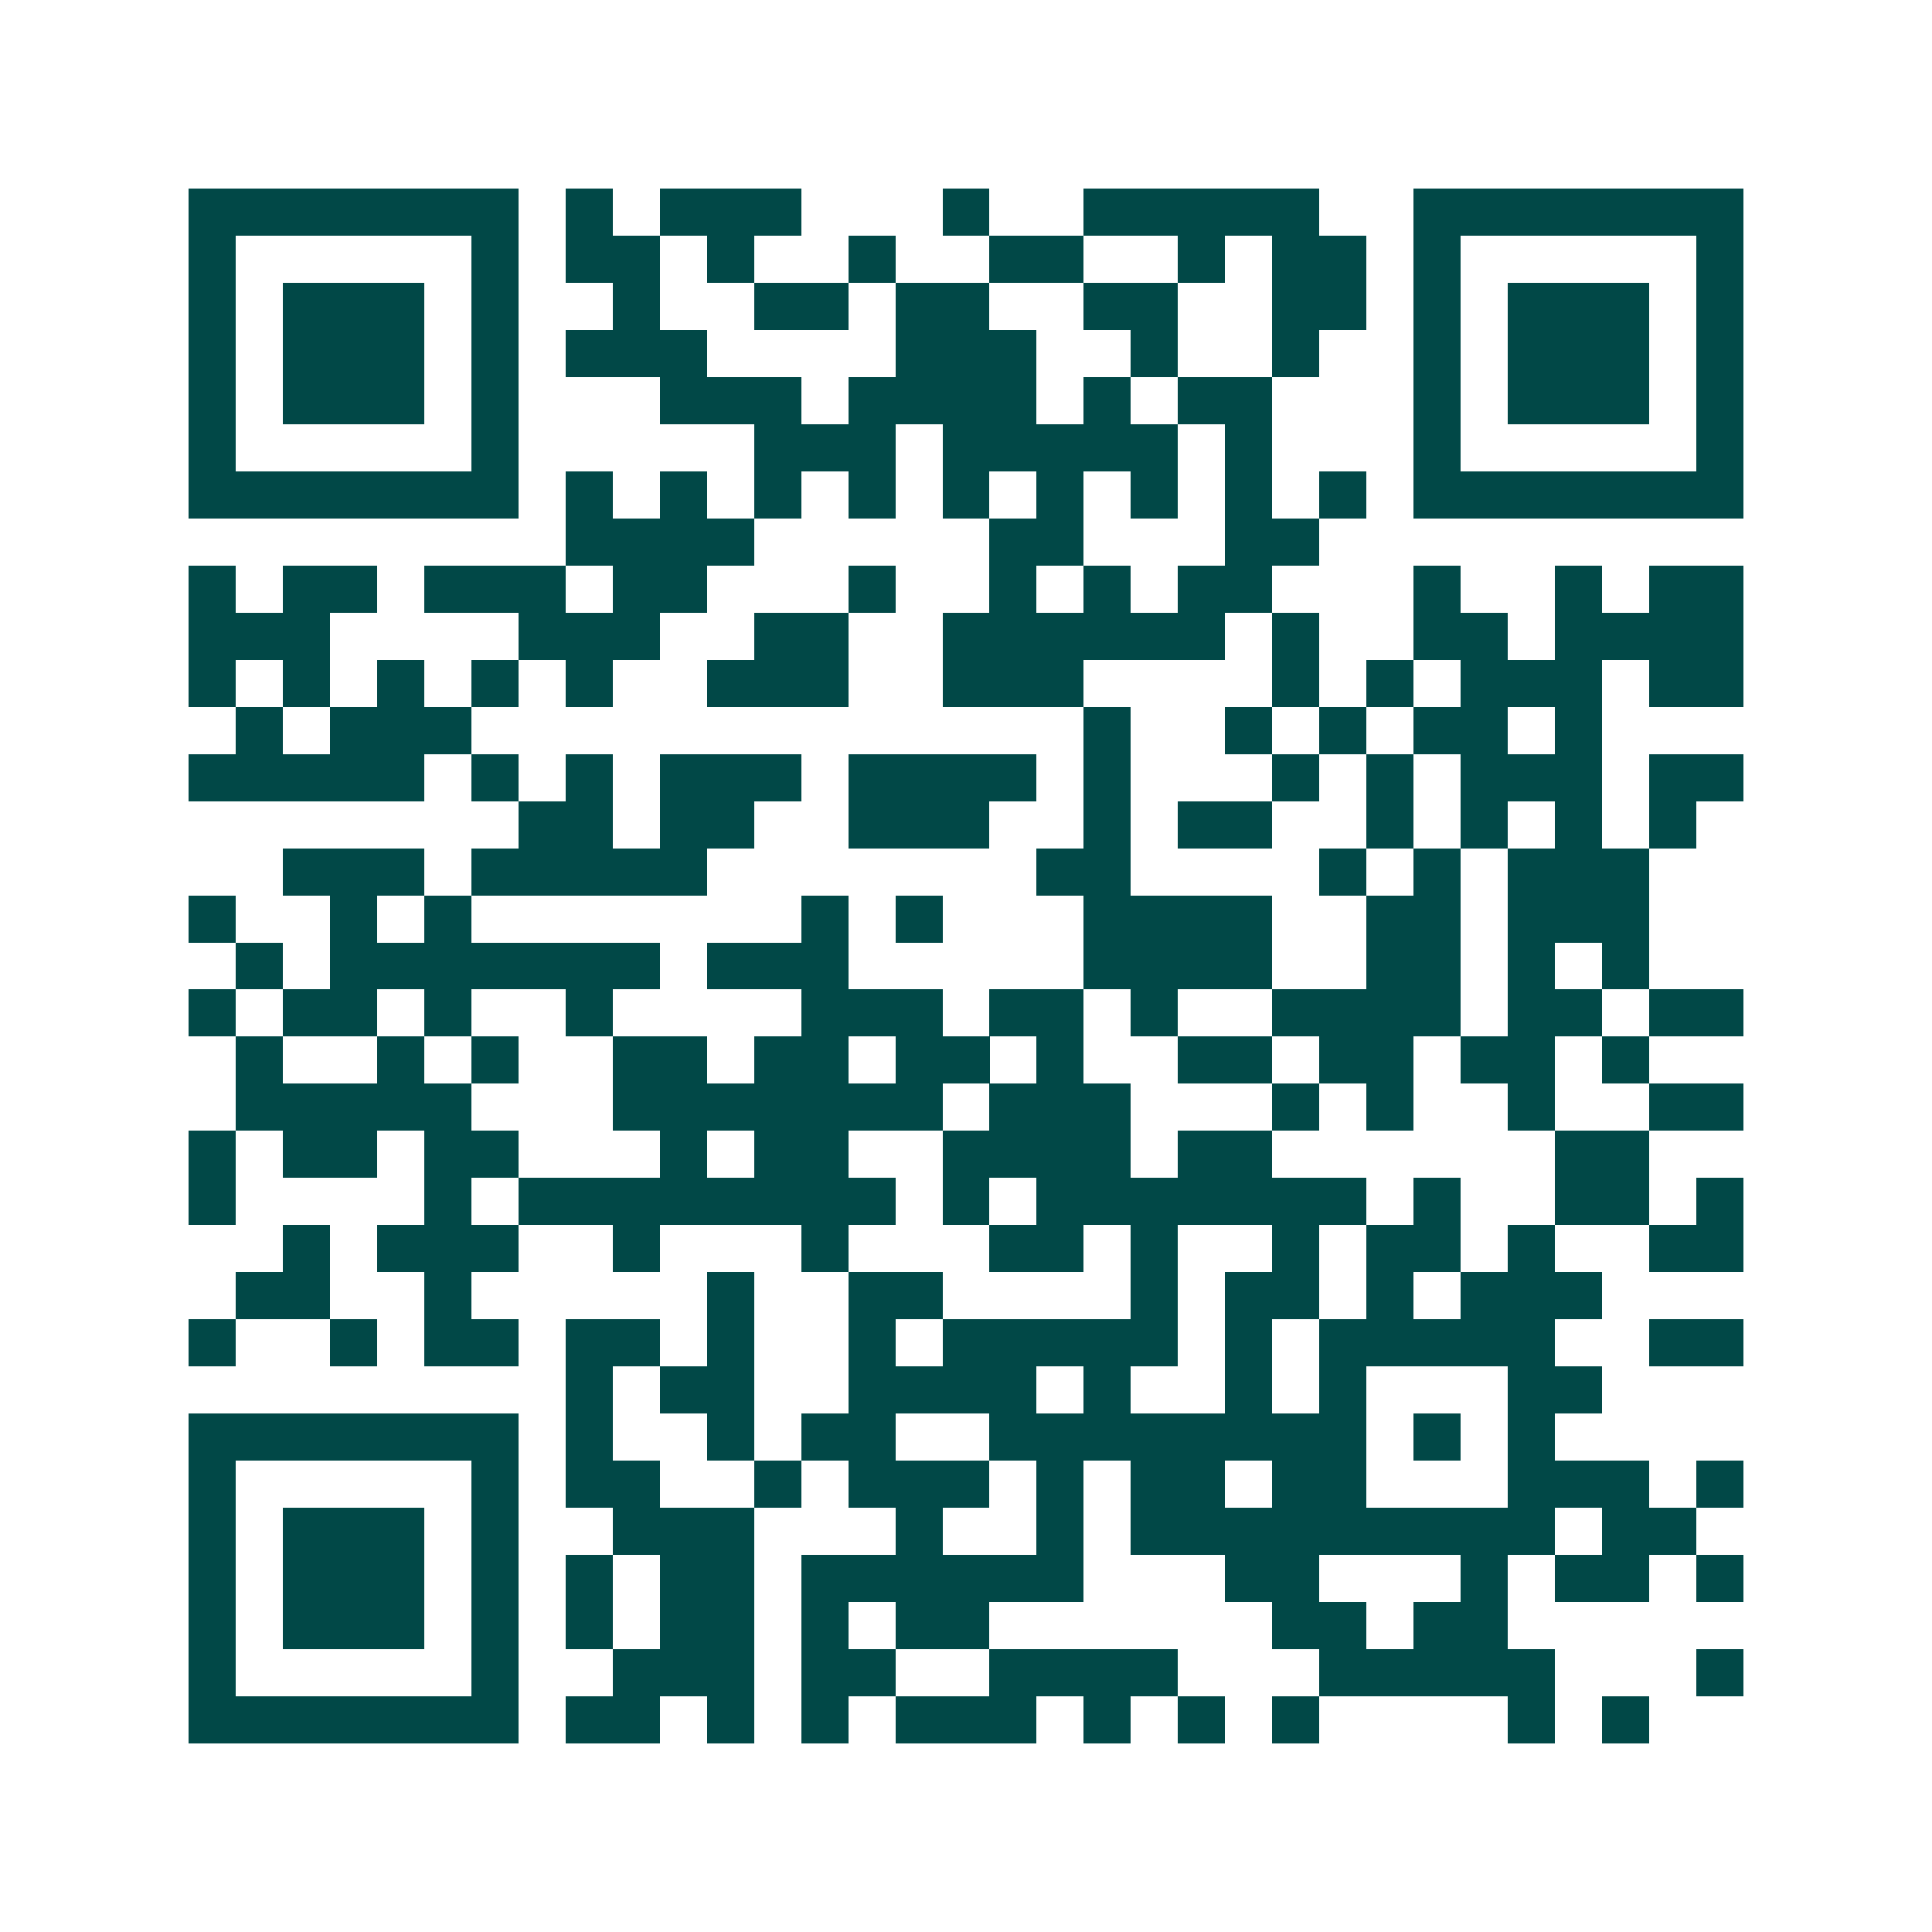 <svg xmlns="http://www.w3.org/2000/svg" width="200" height="200" viewBox="0 0 41 41" shape-rendering="crispEdges"><path fill="#ffffff" d="M0 0h41v41H0z"/><path stroke="#014847" d="M4 4.5h7m1 0h1m1 0h3m3 0h1m2 0h5m2 0h7M4 5.5h1m5 0h1m1 0h2m1 0h1m2 0h1m2 0h2m2 0h1m1 0h2m1 0h1m5 0h1M4 6.5h1m1 0h3m1 0h1m2 0h1m2 0h2m1 0h2m2 0h2m2 0h2m1 0h1m1 0h3m1 0h1M4 7.5h1m1 0h3m1 0h1m1 0h3m4 0h3m2 0h1m2 0h1m2 0h1m1 0h3m1 0h1M4 8.5h1m1 0h3m1 0h1m3 0h3m1 0h4m1 0h1m1 0h2m3 0h1m1 0h3m1 0h1M4 9.5h1m5 0h1m5 0h3m1 0h5m1 0h1m3 0h1m5 0h1M4 10.5h7m1 0h1m1 0h1m1 0h1m1 0h1m1 0h1m1 0h1m1 0h1m1 0h1m1 0h1m1 0h7M12 11.5h4m5 0h2m3 0h2M4 12.5h1m1 0h2m1 0h3m1 0h2m3 0h1m2 0h1m1 0h1m1 0h2m3 0h1m2 0h1m1 0h2M4 13.5h3m4 0h3m2 0h2m2 0h6m1 0h1m2 0h2m1 0h4M4 14.5h1m1 0h1m1 0h1m1 0h1m1 0h1m2 0h3m2 0h3m4 0h1m1 0h1m1 0h3m1 0h2M5 15.5h1m1 0h3m13 0h1m2 0h1m1 0h1m1 0h2m1 0h1M4 16.5h5m1 0h1m1 0h1m1 0h3m1 0h4m1 0h1m3 0h1m1 0h1m1 0h3m1 0h2M11 17.5h2m1 0h2m2 0h3m2 0h1m1 0h2m2 0h1m1 0h1m1 0h1m1 0h1M6 18.5h3m1 0h5m7 0h2m4 0h1m1 0h1m1 0h3M4 19.5h1m2 0h1m1 0h1m7 0h1m1 0h1m3 0h4m2 0h2m1 0h3M5 20.5h1m1 0h7m1 0h3m5 0h4m2 0h2m1 0h1m1 0h1M4 21.5h1m1 0h2m1 0h1m2 0h1m4 0h3m1 0h2m1 0h1m2 0h4m1 0h2m1 0h2M5 22.5h1m2 0h1m1 0h1m2 0h2m1 0h2m1 0h2m1 0h1m2 0h2m1 0h2m1 0h2m1 0h1M5 23.5h5m3 0h7m1 0h3m3 0h1m1 0h1m2 0h1m2 0h2M4 24.5h1m1 0h2m1 0h2m3 0h1m1 0h2m2 0h4m1 0h2m6 0h2M4 25.5h1m4 0h1m1 0h8m1 0h1m1 0h7m1 0h1m2 0h2m1 0h1M6 26.5h1m1 0h3m2 0h1m3 0h1m3 0h2m1 0h1m2 0h1m1 0h2m1 0h1m2 0h2M5 27.5h2m2 0h1m5 0h1m2 0h2m4 0h1m1 0h2m1 0h1m1 0h3M4 28.5h1m2 0h1m1 0h2m1 0h2m1 0h1m2 0h1m1 0h5m1 0h1m1 0h5m2 0h2M12 29.5h1m1 0h2m2 0h4m1 0h1m2 0h1m1 0h1m3 0h2M4 30.5h7m1 0h1m2 0h1m1 0h2m2 0h8m1 0h1m1 0h1M4 31.5h1m5 0h1m1 0h2m2 0h1m1 0h3m1 0h1m1 0h2m1 0h2m3 0h3m1 0h1M4 32.5h1m1 0h3m1 0h1m2 0h3m3 0h1m2 0h1m1 0h9m1 0h2M4 33.5h1m1 0h3m1 0h1m1 0h1m1 0h2m1 0h6m3 0h2m3 0h1m1 0h2m1 0h1M4 34.5h1m1 0h3m1 0h1m1 0h1m1 0h2m1 0h1m1 0h2m6 0h2m1 0h2M4 35.5h1m5 0h1m2 0h3m1 0h2m2 0h4m3 0h5m3 0h1M4 36.5h7m1 0h2m1 0h1m1 0h1m1 0h3m1 0h1m1 0h1m1 0h1m4 0h1m1 0h1"/></svg>
